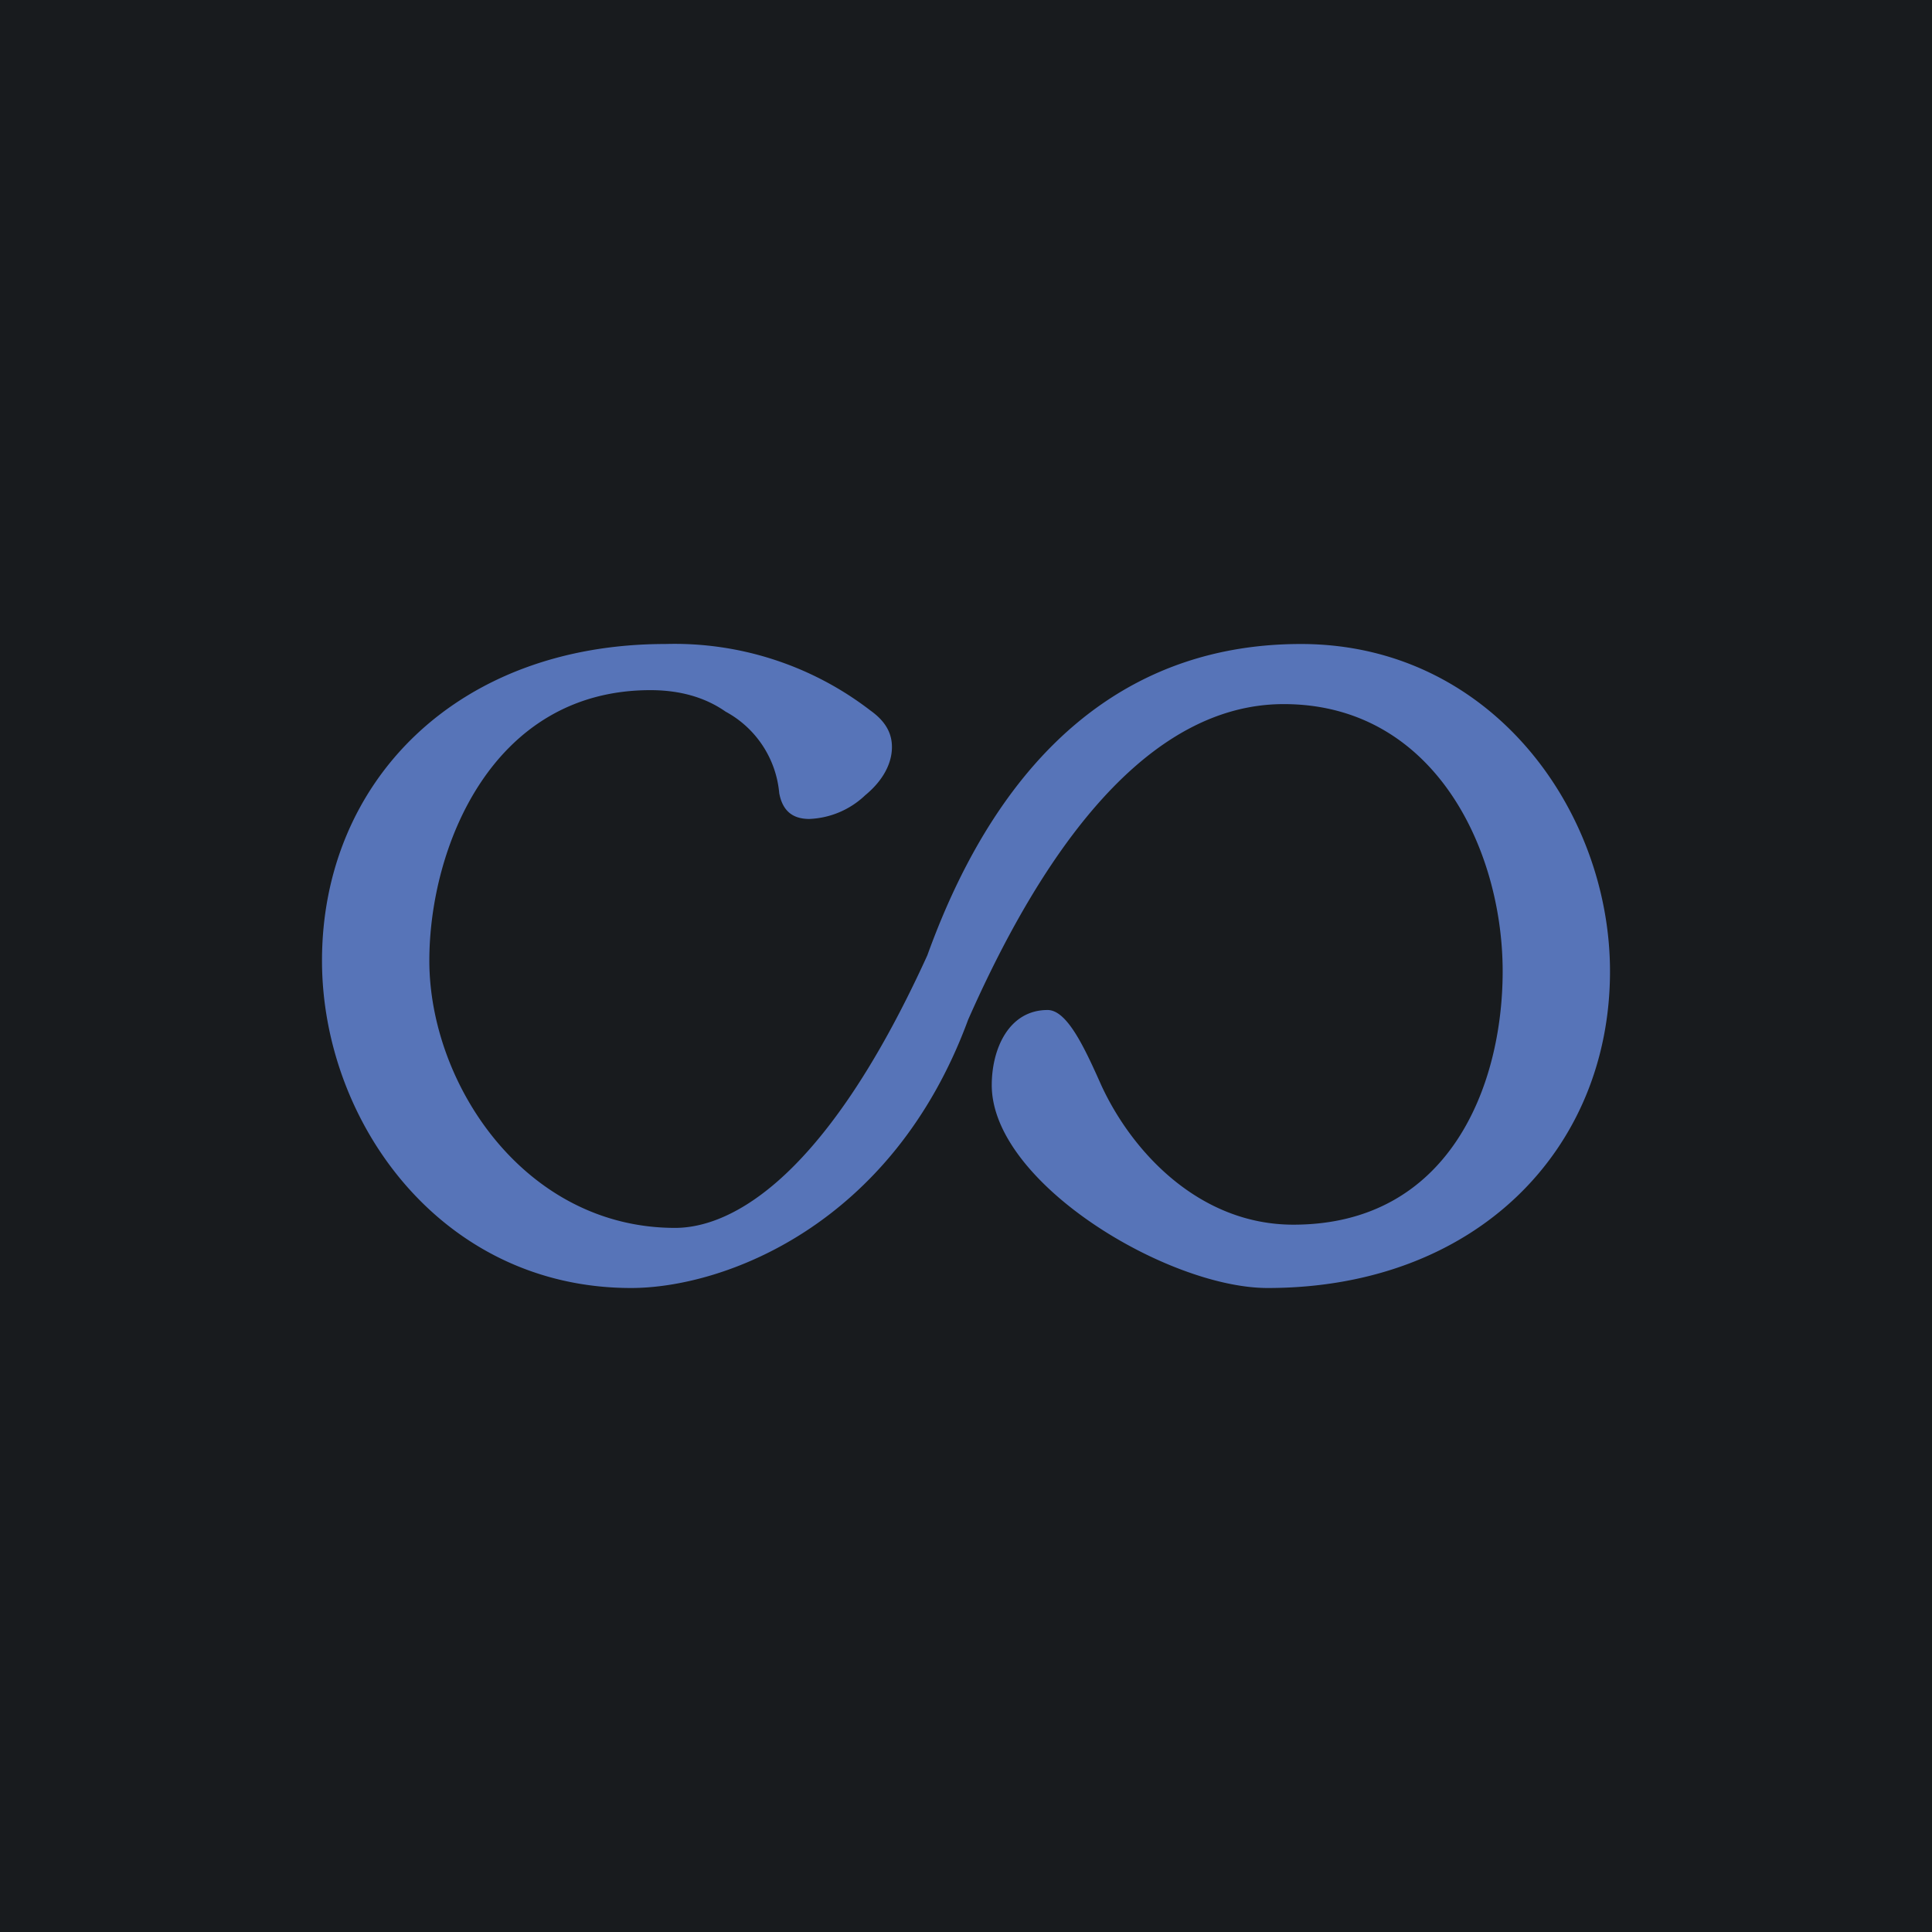 <!-- by TradingView --><svg width="18" height="18" viewBox="0 0 18 18" xmlns="http://www.w3.org/2000/svg"><path fill="#181B1E" d="M0 0h18v18H0z"/><path d="M8.06 7.41c.17-.14.25-.3.25-.45 0-.13-.06-.24-.2-.34A2.99 2.99 0 0 0 6.2 6C4.25 6 3 7.29 3 8.95 3 10.45 4.11 12 5.88 12c.85 0 2.43-.57 3.14-2.5 1.03-2.33 2.09-2.94 2.94-2.94 1.4 0 2.04 1.35 2.04 2.49 0 1.07-.5 2.36-1.95 2.36-.87 0-1.5-.67-1.79-1.3-.16-.36-.32-.7-.5-.7-.36 0-.52.36-.52.7 0 .91 1.64 1.89 2.57 1.89C13.75 12 15 10.71 15 9.05 15 7.55 13.89 6 12.12 6c-1.58 0-2.78.96-3.48 2.9-1.02 2.24-1.93 2.54-2.35 2.54C4.89 11.44 4 10.1 4 8.95c0-1.05.58-2.52 2.06-2.52.26 0 .5.06.7.2a.96.96 0 0 1 .5.76c.03.16.12.24.28.24a.8.8 0 0 0 .52-.22Z" fill="#5774B8"/></svg>